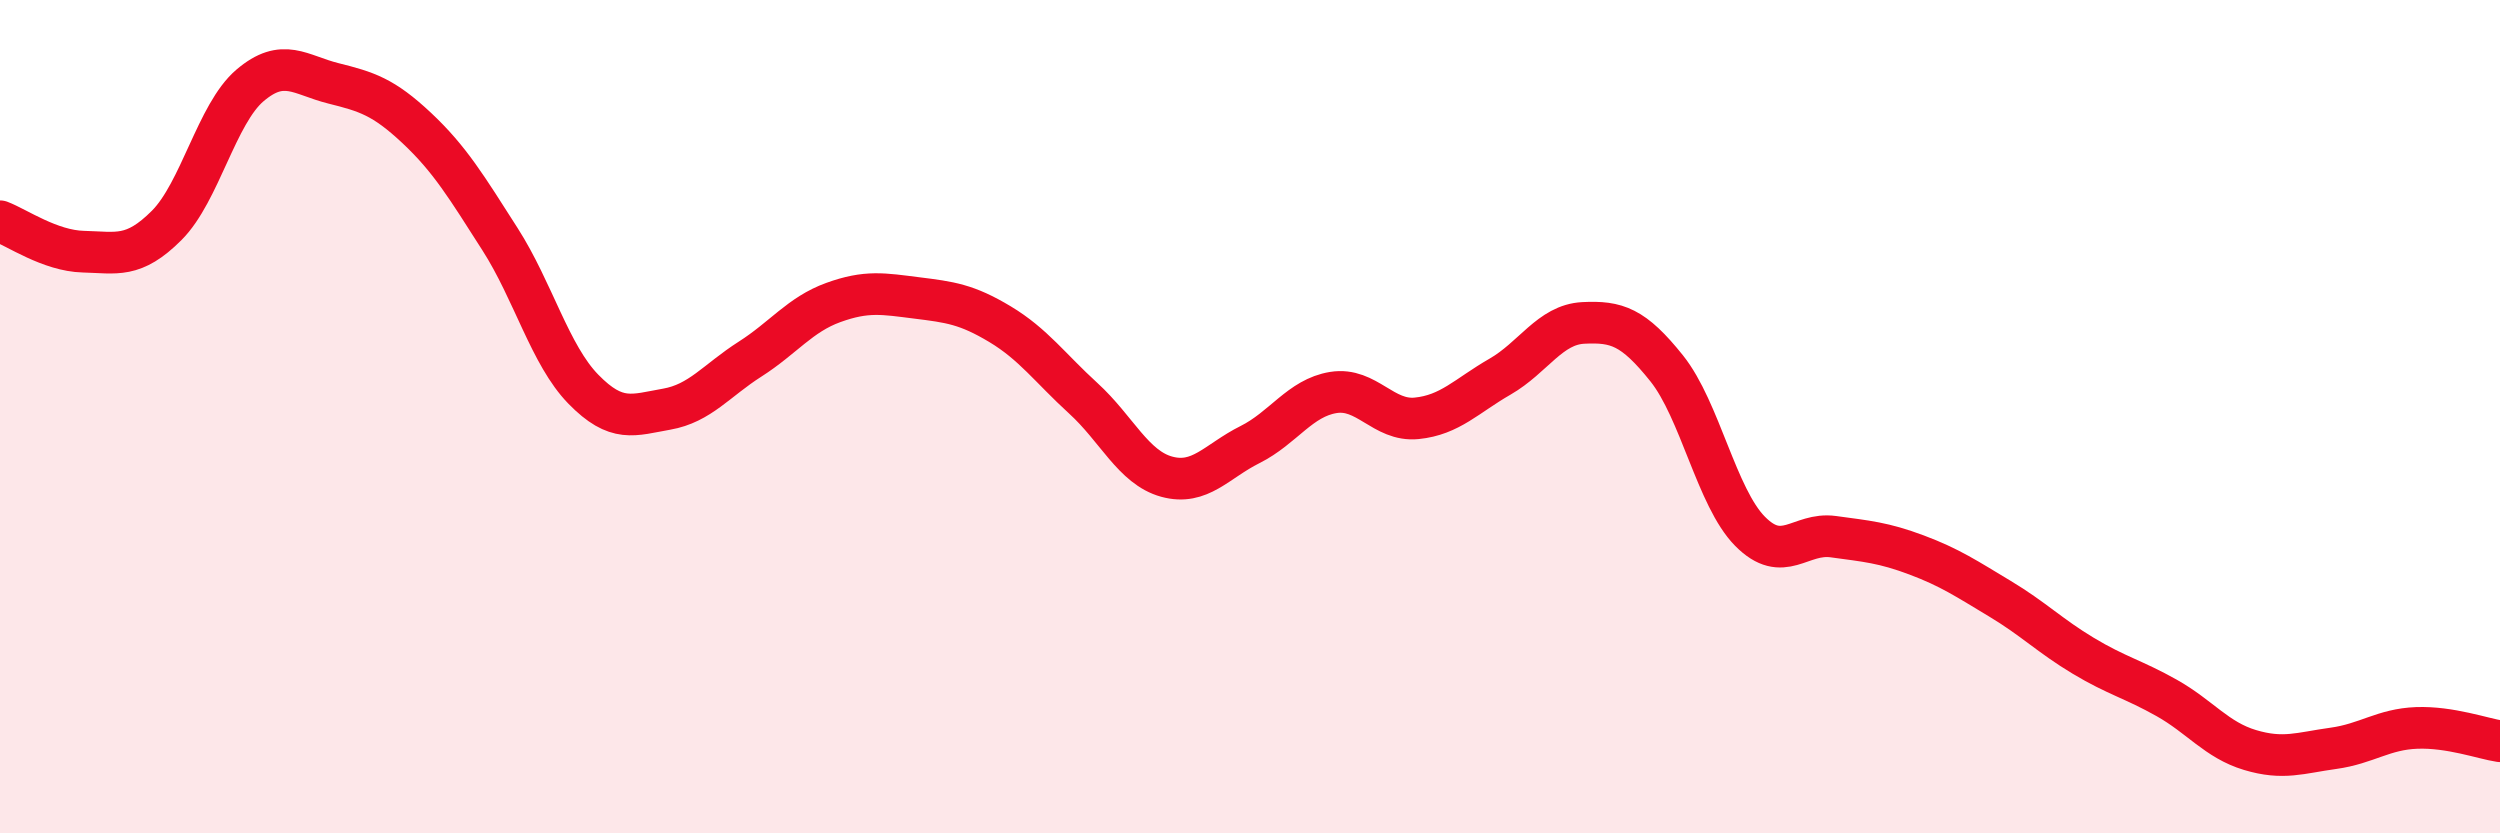 
    <svg width="60" height="20" viewBox="0 0 60 20" xmlns="http://www.w3.org/2000/svg">
      <path
        d="M 0,5.31 C 0.4,5.46 1.2,6.02 2,6.04 C 2.8,6.06 3.2,6.21 4,5.41 C 4.8,4.61 5.2,2.73 6,2.05 C 6.8,1.37 7.2,1.8 8,2 C 8.8,2.2 9.2,2.32 10,3.07 C 10.8,3.82 11.2,4.49 12,5.74 C 12.8,6.99 13.2,8.52 14,9.34 C 14.8,10.16 15.2,9.96 16,9.82 C 16.8,9.68 17.2,9.13 18,8.62 C 18.8,8.11 19.2,7.55 20,7.26 C 20.8,6.97 21.2,7.05 22,7.15 C 22.8,7.25 23.2,7.3 24,7.78 C 24.8,8.26 25.2,8.83 26,9.56 C 26.8,10.29 27.2,11.22 28,11.44 C 28.8,11.66 29.2,11.07 30,10.67 C 30.8,10.27 31.2,9.55 32,9.42 C 32.8,9.29 33.2,10.12 34,10.04 C 34.8,9.96 35.2,9.5 36,9.04 C 36.8,8.58 37.2,7.79 38,7.75 C 38.8,7.71 39.2,7.84 40,8.84 C 40.8,9.84 41.2,11.94 42,12.75 C 42.8,13.56 43.2,12.77 44,12.88 C 44.8,12.99 45.2,13.02 46,13.32 C 46.8,13.62 47.2,13.89 48,14.37 C 48.8,14.85 49.2,15.26 50,15.74 C 50.8,16.22 51.2,16.3 52,16.75 C 52.8,17.2 53.2,17.76 54,18 C 54.8,18.24 55.2,18.07 56,17.96 C 56.8,17.85 57.2,17.5 58,17.47 C 58.8,17.44 59.6,17.73 60,17.79L60 20L0 20Z"
        fill="#EB0A25"
        opacity="0.1"
        stroke-linecap="round"
        stroke-linejoin="round"
      />
      <path
        d="M 0,5.31 C 0.4,5.46 1.2,6.02 2,6.04 C 2.8,6.06 3.2,6.21 4,5.41 C 4.8,4.61 5.2,2.73 6,2.05 C 6.8,1.37 7.2,1.8 8,2 C 8.8,2.2 9.2,2.32 10,3.07 C 10.8,3.82 11.2,4.49 12,5.74 C 12.8,6.99 13.2,8.52 14,9.34 C 14.8,10.16 15.2,9.96 16,9.82 C 16.8,9.68 17.2,9.13 18,8.62 C 18.8,8.11 19.2,7.55 20,7.26 C 20.8,6.97 21.2,7.05 22,7.15 C 22.8,7.25 23.2,7.3 24,7.78 C 24.8,8.26 25.2,8.83 26,9.56 C 26.8,10.29 27.2,11.22 28,11.44 C 28.8,11.66 29.2,11.07 30,10.67 C 30.8,10.27 31.2,9.55 32,9.42 C 32.8,9.29 33.2,10.12 34,10.04 C 34.8,9.96 35.2,9.5 36,9.04 C 36.8,8.58 37.2,7.79 38,7.75 C 38.8,7.71 39.2,7.84 40,8.84 C 40.8,9.84 41.2,11.94 42,12.75 C 42.8,13.56 43.2,12.77 44,12.88 C 44.8,12.99 45.2,13.02 46,13.32 C 46.8,13.62 47.2,13.89 48,14.37 C 48.8,14.85 49.2,15.26 50,15.74 C 50.8,16.22 51.2,16.3 52,16.75 C 52.8,17.2 53.2,17.76 54,18 C 54.8,18.24 55.2,18.07 56,17.96 C 56.8,17.85 57.2,17.5 58,17.47 C 58.8,17.44 59.6,17.73 60,17.79"
        stroke="#EB0A25"
        stroke-width="1"
        fill="none"
        stroke-linecap="round"
        stroke-linejoin="round"
      />
    </svg>
  